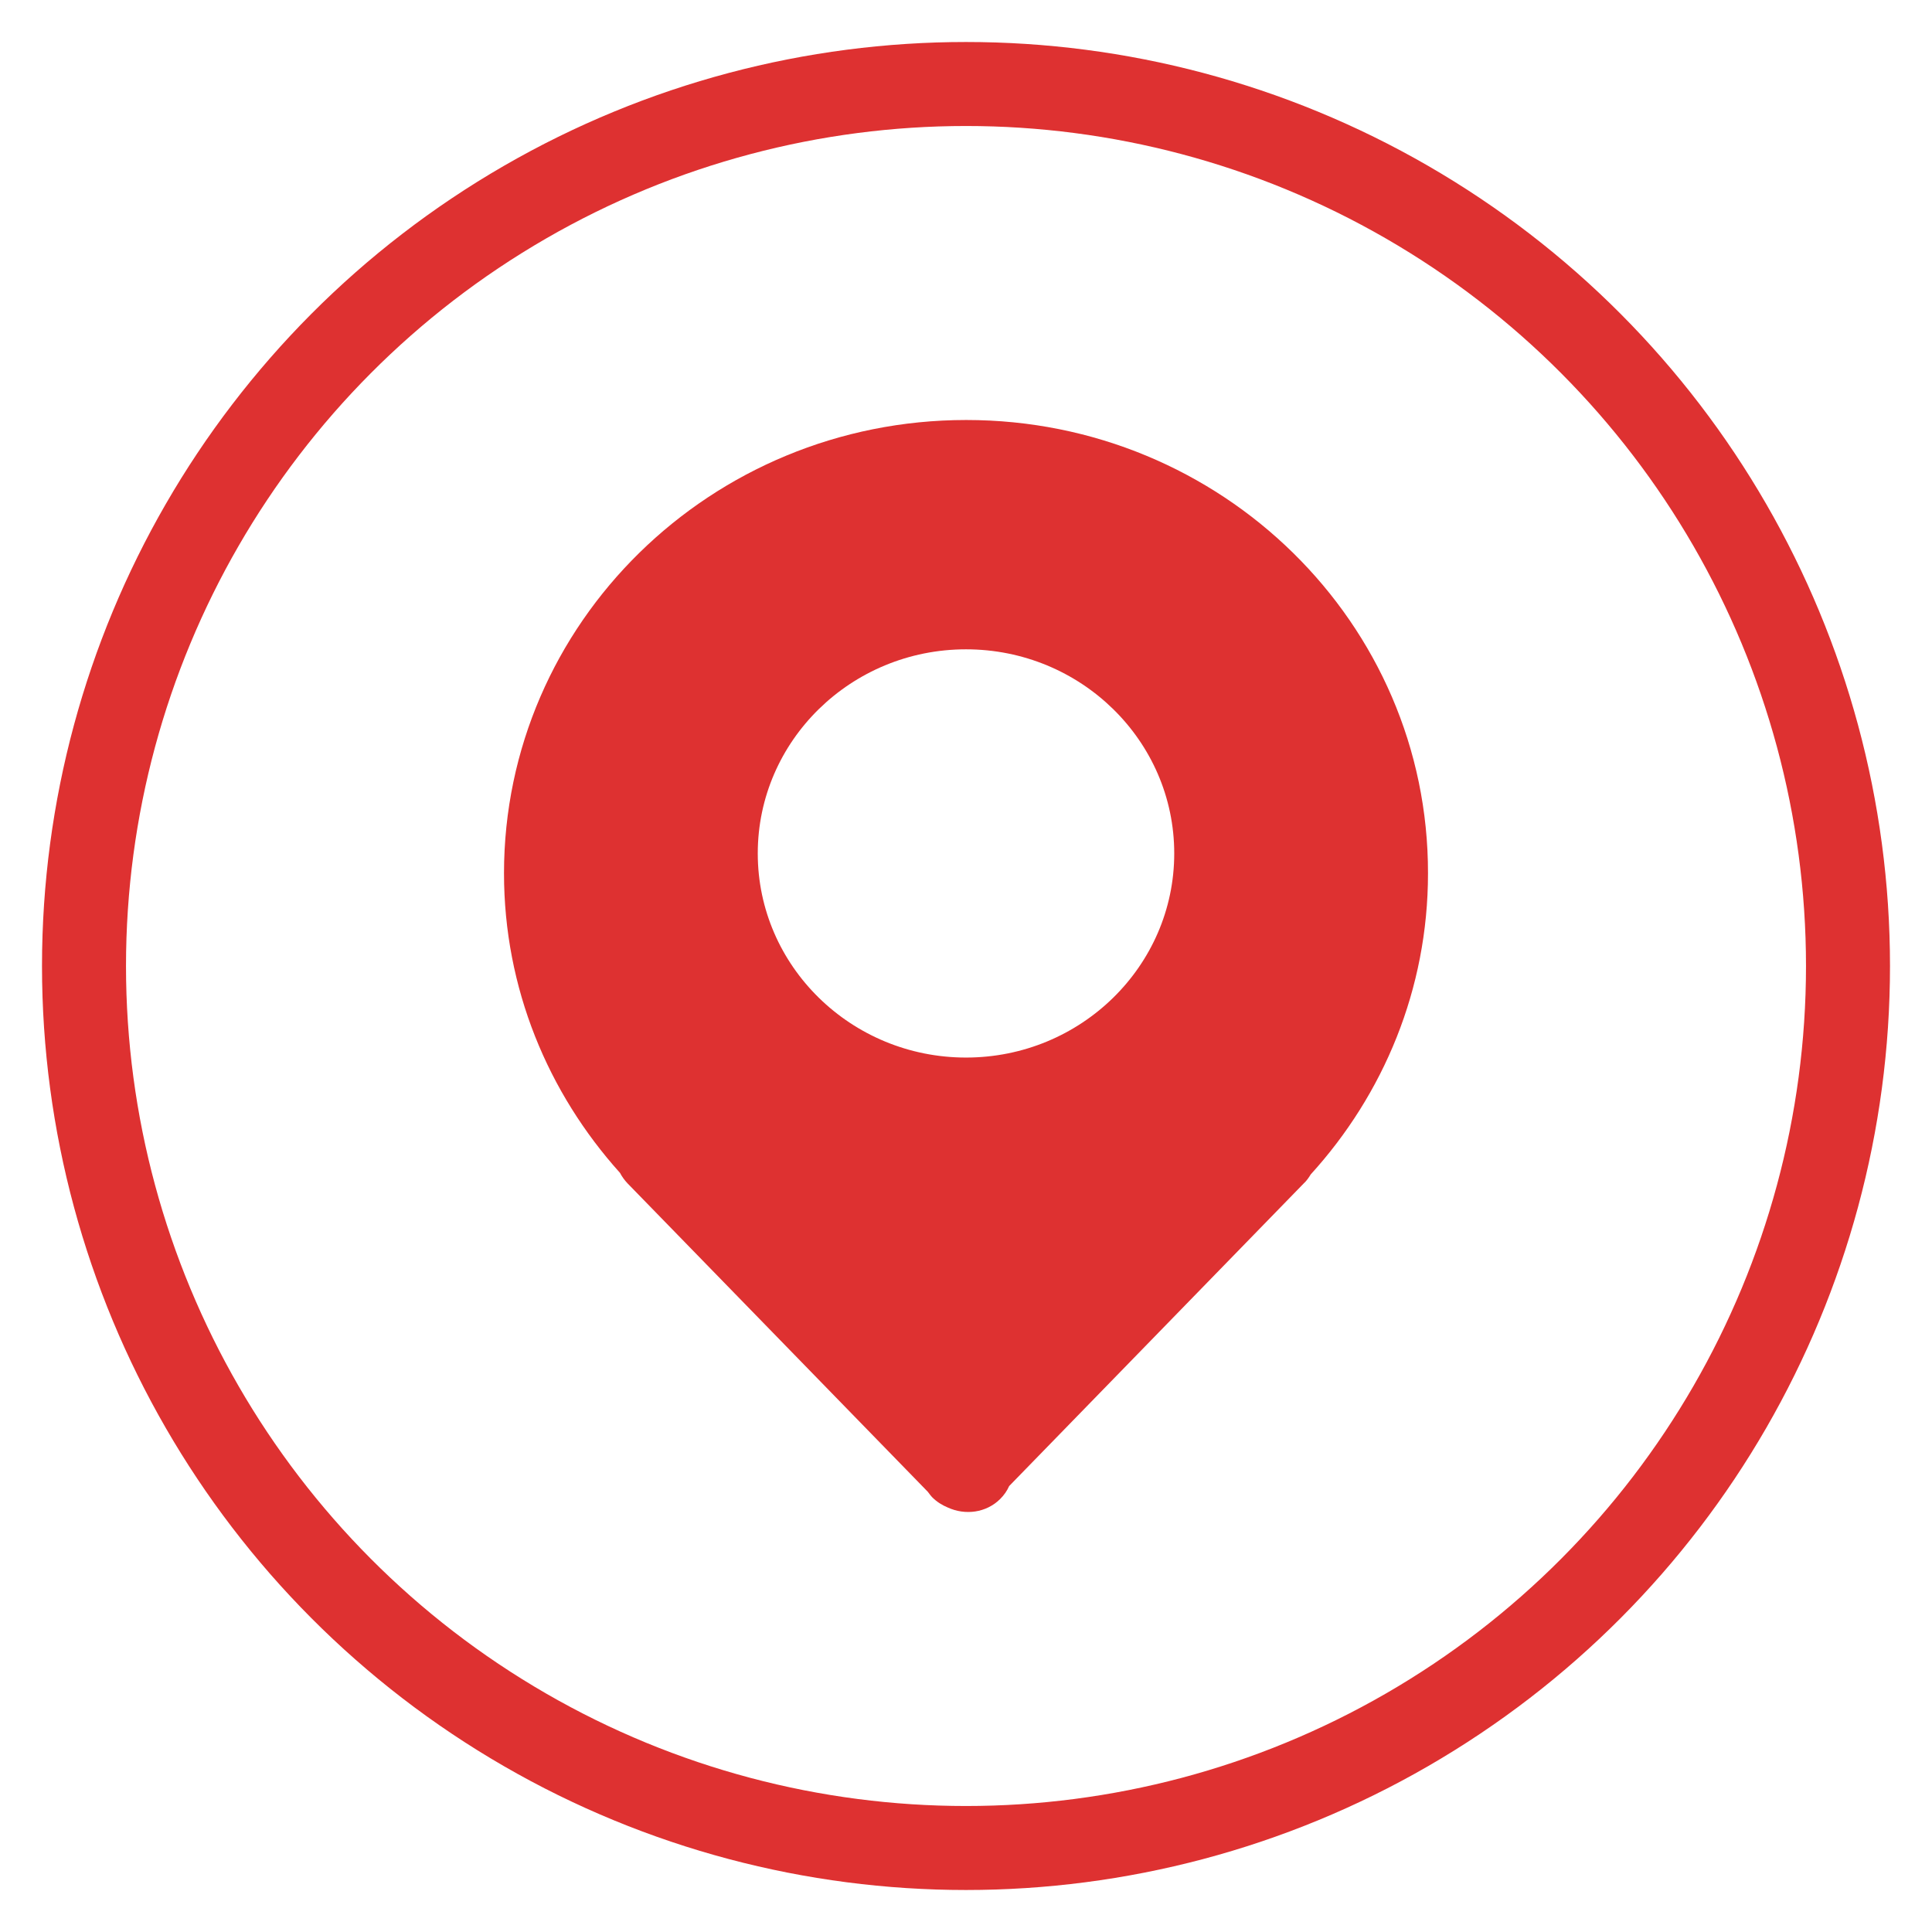   <svg width="23px" height="23px" viewBox="0 0 23 23" version="1.1" xmlns="http://www.w3.org/2000/svg" xmlns:xlink="http://www.w3.org/1999/xlink">
   <desc>
    
    Created with Sketch.
   </desc>
   <g stroke="none" stroke-width="1" fill="none" fill-rule="evenodd">
    <g transform="translate(-14, -3698)">
     <g transform="translate(15, 3699)">
      <path d="M10.503,4 C7.463,4 5,6.417 5,9.396 C5,10.767 5.525,12.011 6.381,12.963 C6.404,13.007 6.435,13.05 6.471,13.088 L10.045,16.759 C10.063,16.782 10.081,16.808 10.101,16.828 C10.155,16.881 10.217,16.919 10.284,16.947 C10.49,17.041 10.739,17.011 10.906,16.846 C10.953,16.8 10.989,16.747 11.014,16.691 L14.521,13.088 C14.555,13.057 14.581,13.019 14.604,12.981 C15.47,12.029 16,10.775 16,9.398 C16.005,6.417 13.542,4 10.503,4 Z M10.5,11.59 C9.132,11.59 8.021,10.5 8.021,9.16 C8.021,7.819 9.132,6.73 10.5,6.73 C11.868,6.73 12.979,7.819 12.979,9.16 C12.979,10.5 11.868,11.59 10.5,11.59 L10.5,11.59 Z" fill="#DE3131" fill-rule="nonzero">
      </path>
      <circle stroke="#DE3131" cx="10.5" cy="10.5" r="10.5">
      </circle>
     </g>
    </g>
   </g>
  </svg>
